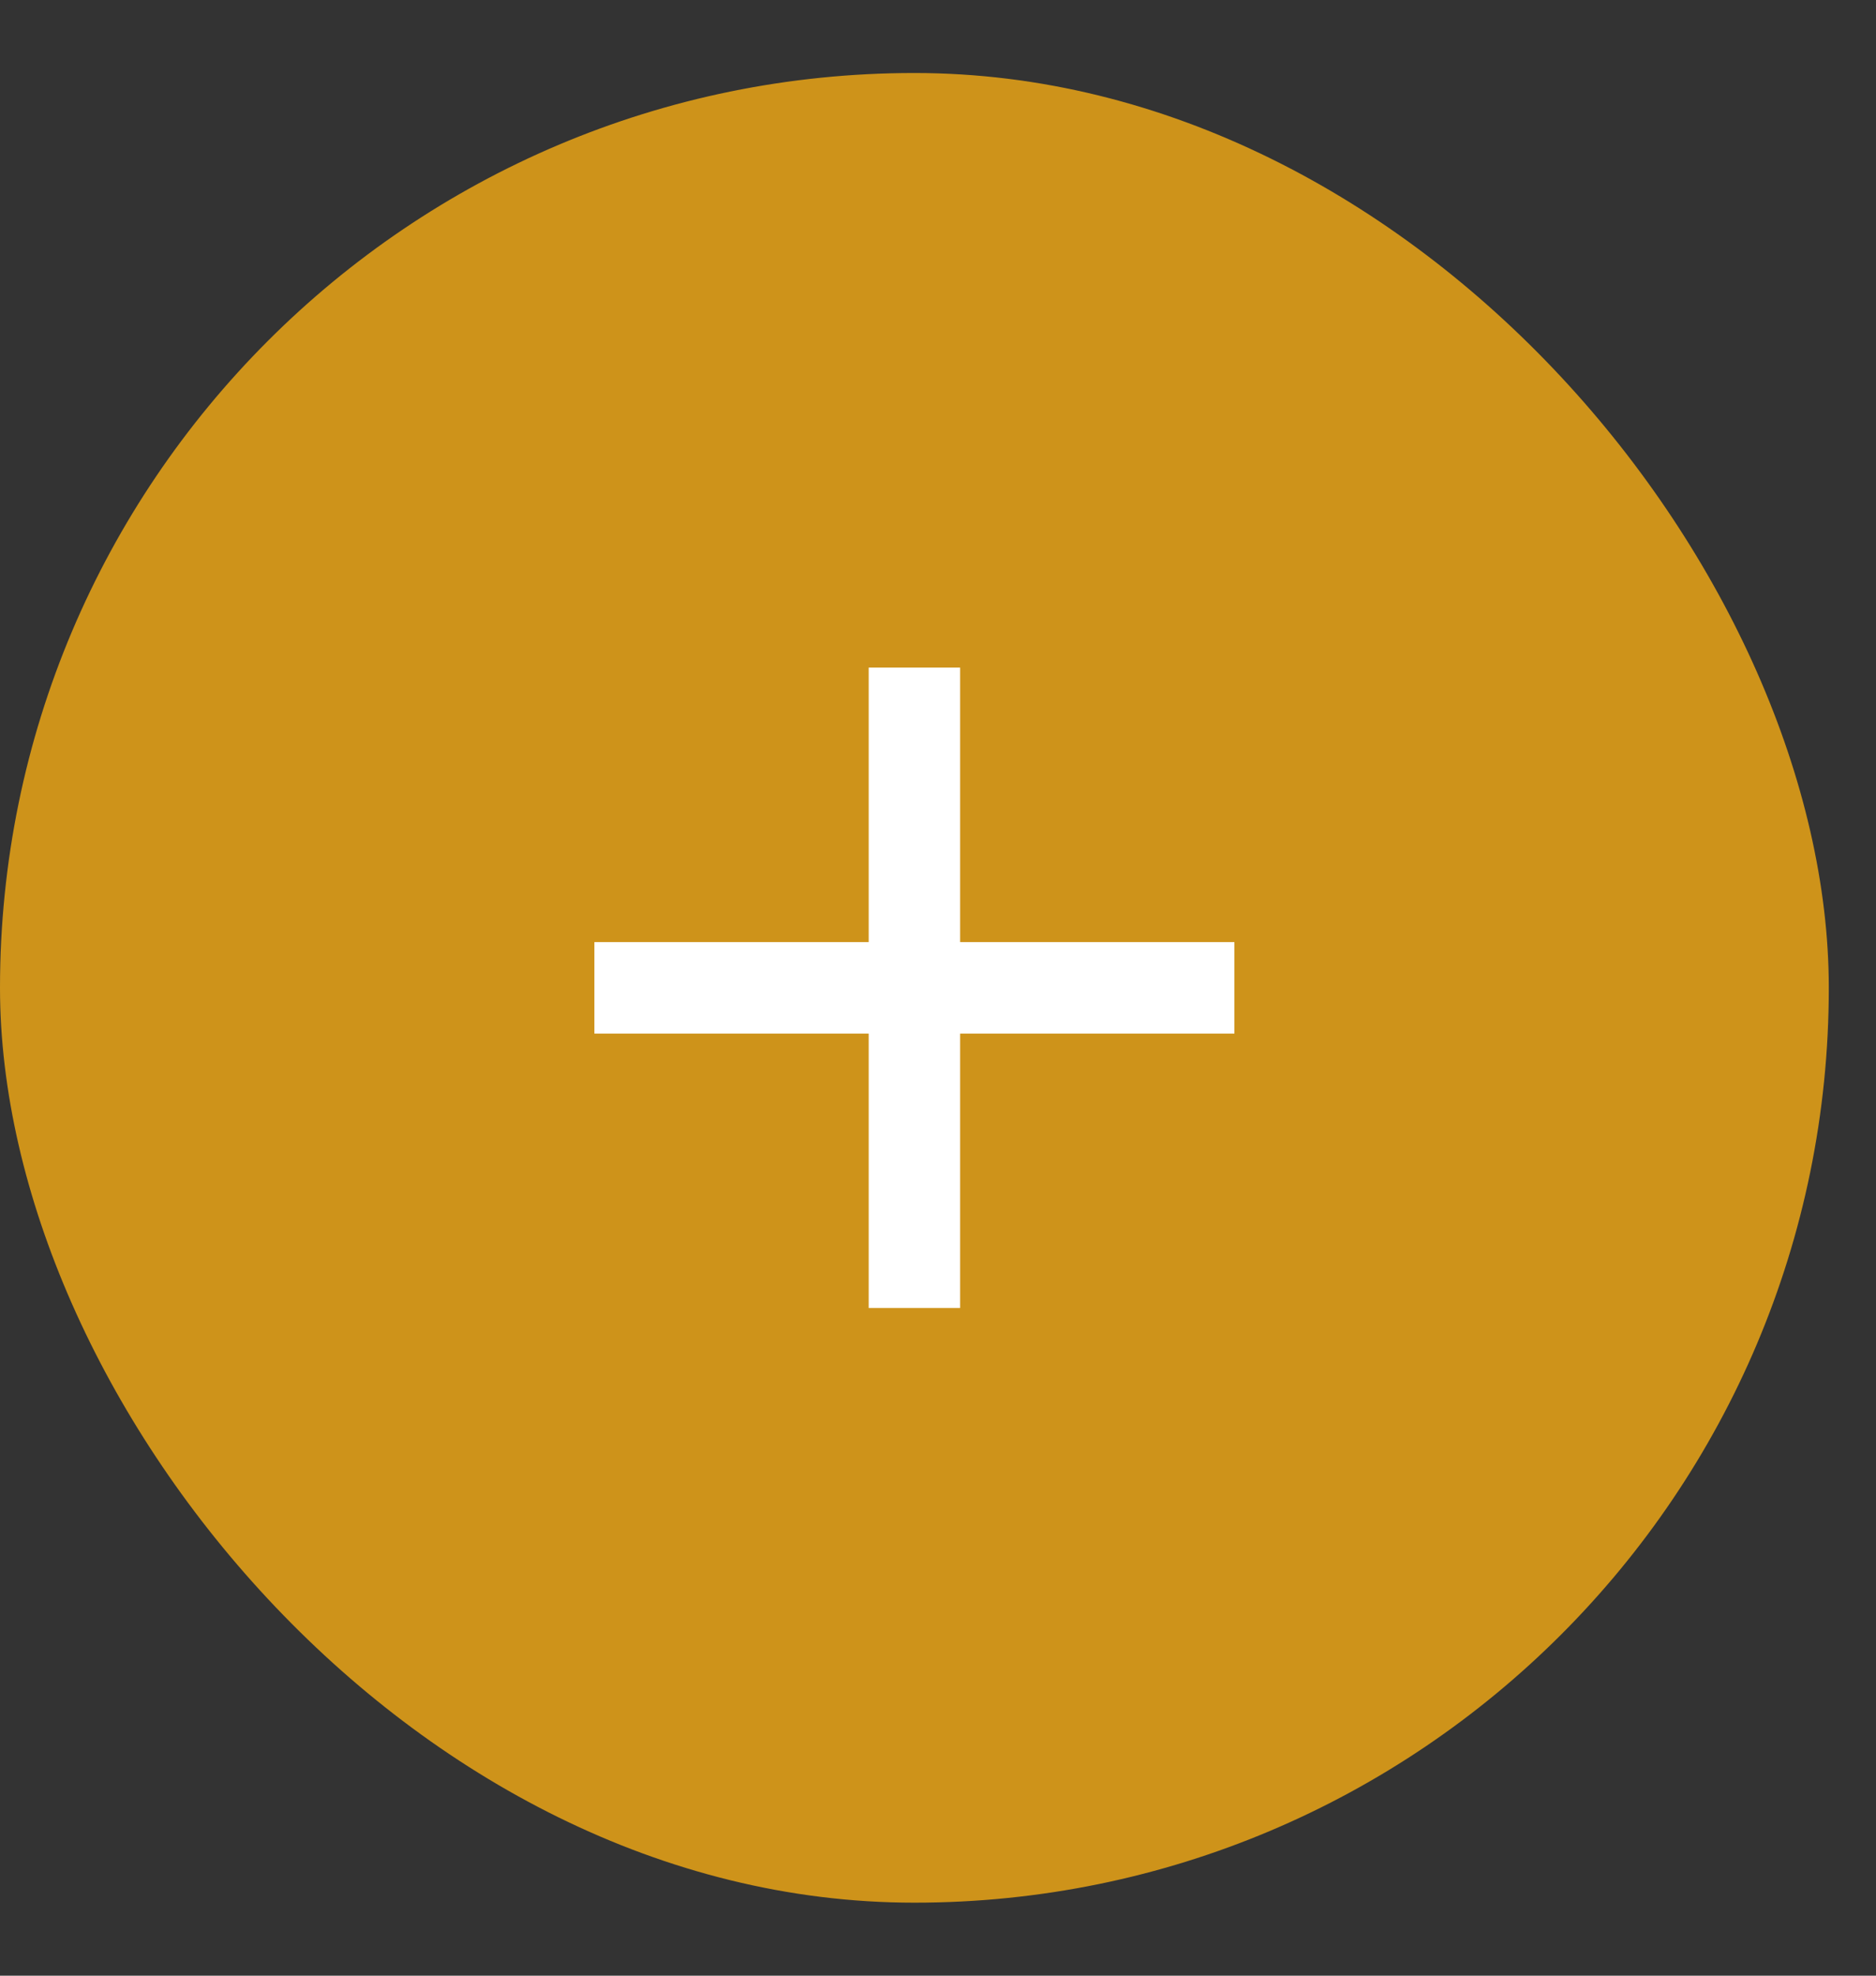 
<svg width="19" height="20" viewBox="0 0 19 20" fill="none" xmlns="http://www.w3.org/2000/svg">
<rect x="0" y="0" width="19" height="20" fill="#333333" stroke="none"/>
<rect y="0.739" width="18.522" height="18.522" rx="9.261" fill="#CE931A"/>
<path fill-rule="evenodd" clip-rule="evenodd" d="M12.502 10.463H9.724V13.241H8.798V10.463H6.02V9.537H8.798V6.758H9.724V9.537H12.502V10.463Z" fill="white"/>
</svg>
